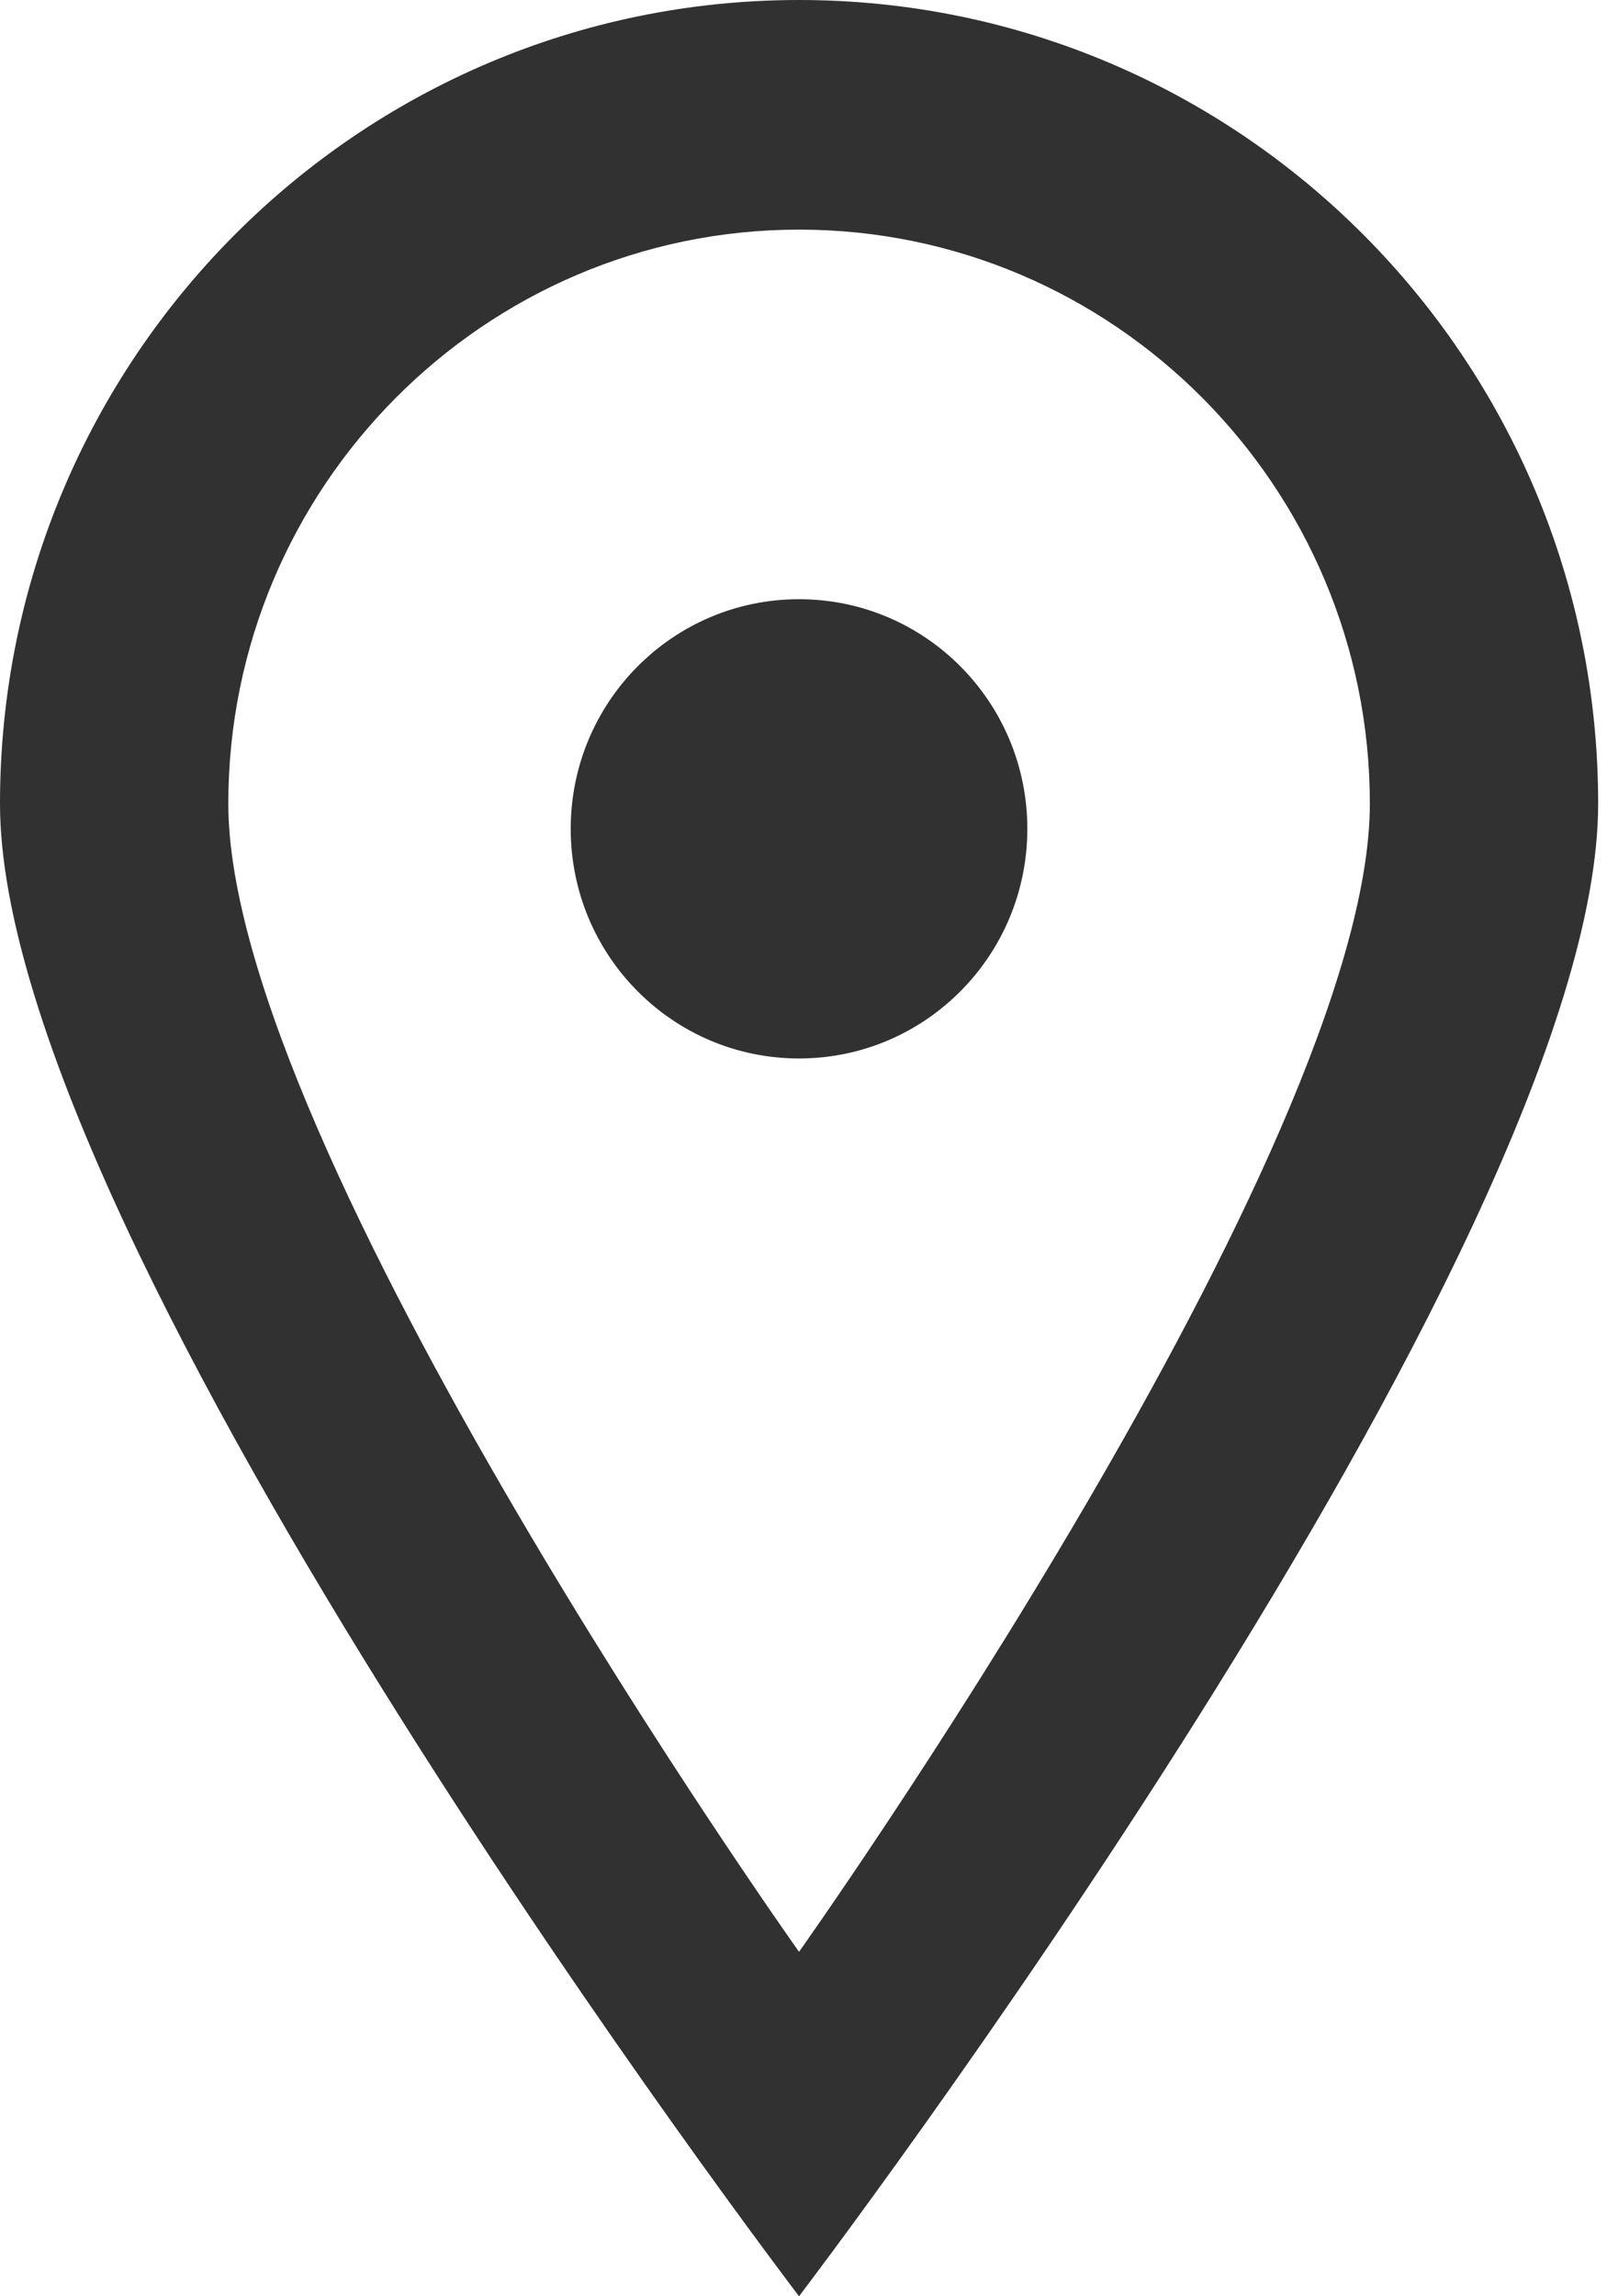 <?xml version="1.0" encoding="UTF-8"?> <svg xmlns="http://www.w3.org/2000/svg" width="14" height="20" viewBox="0 0 14 20" fill="none"><path fill-rule="evenodd" clip-rule="evenodd" d="M8.95 7.219C8.95 8.324 8.06 9.219 6.961 9.219C5.862 9.219 4.972 8.324 4.972 7.219C4.972 6.114 5.862 5.219 6.961 5.219C8.06 5.219 8.95 6.114 8.95 7.219M6.961 17C6.961 17 1.989 10 1.989 7C1.989 4.243 4.22 2 6.961 2C9.703 2 11.934 4.243 11.934 7C11.934 10 6.961 17 6.961 17M6.961 0C3.117 0 0 3.134 0 7C0 10.866 6.961 20 6.961 20C6.961 20 13.923 10.866 13.923 7C13.923 3.134 10.806 0 6.961 0" fill="#313131"></path></svg> 